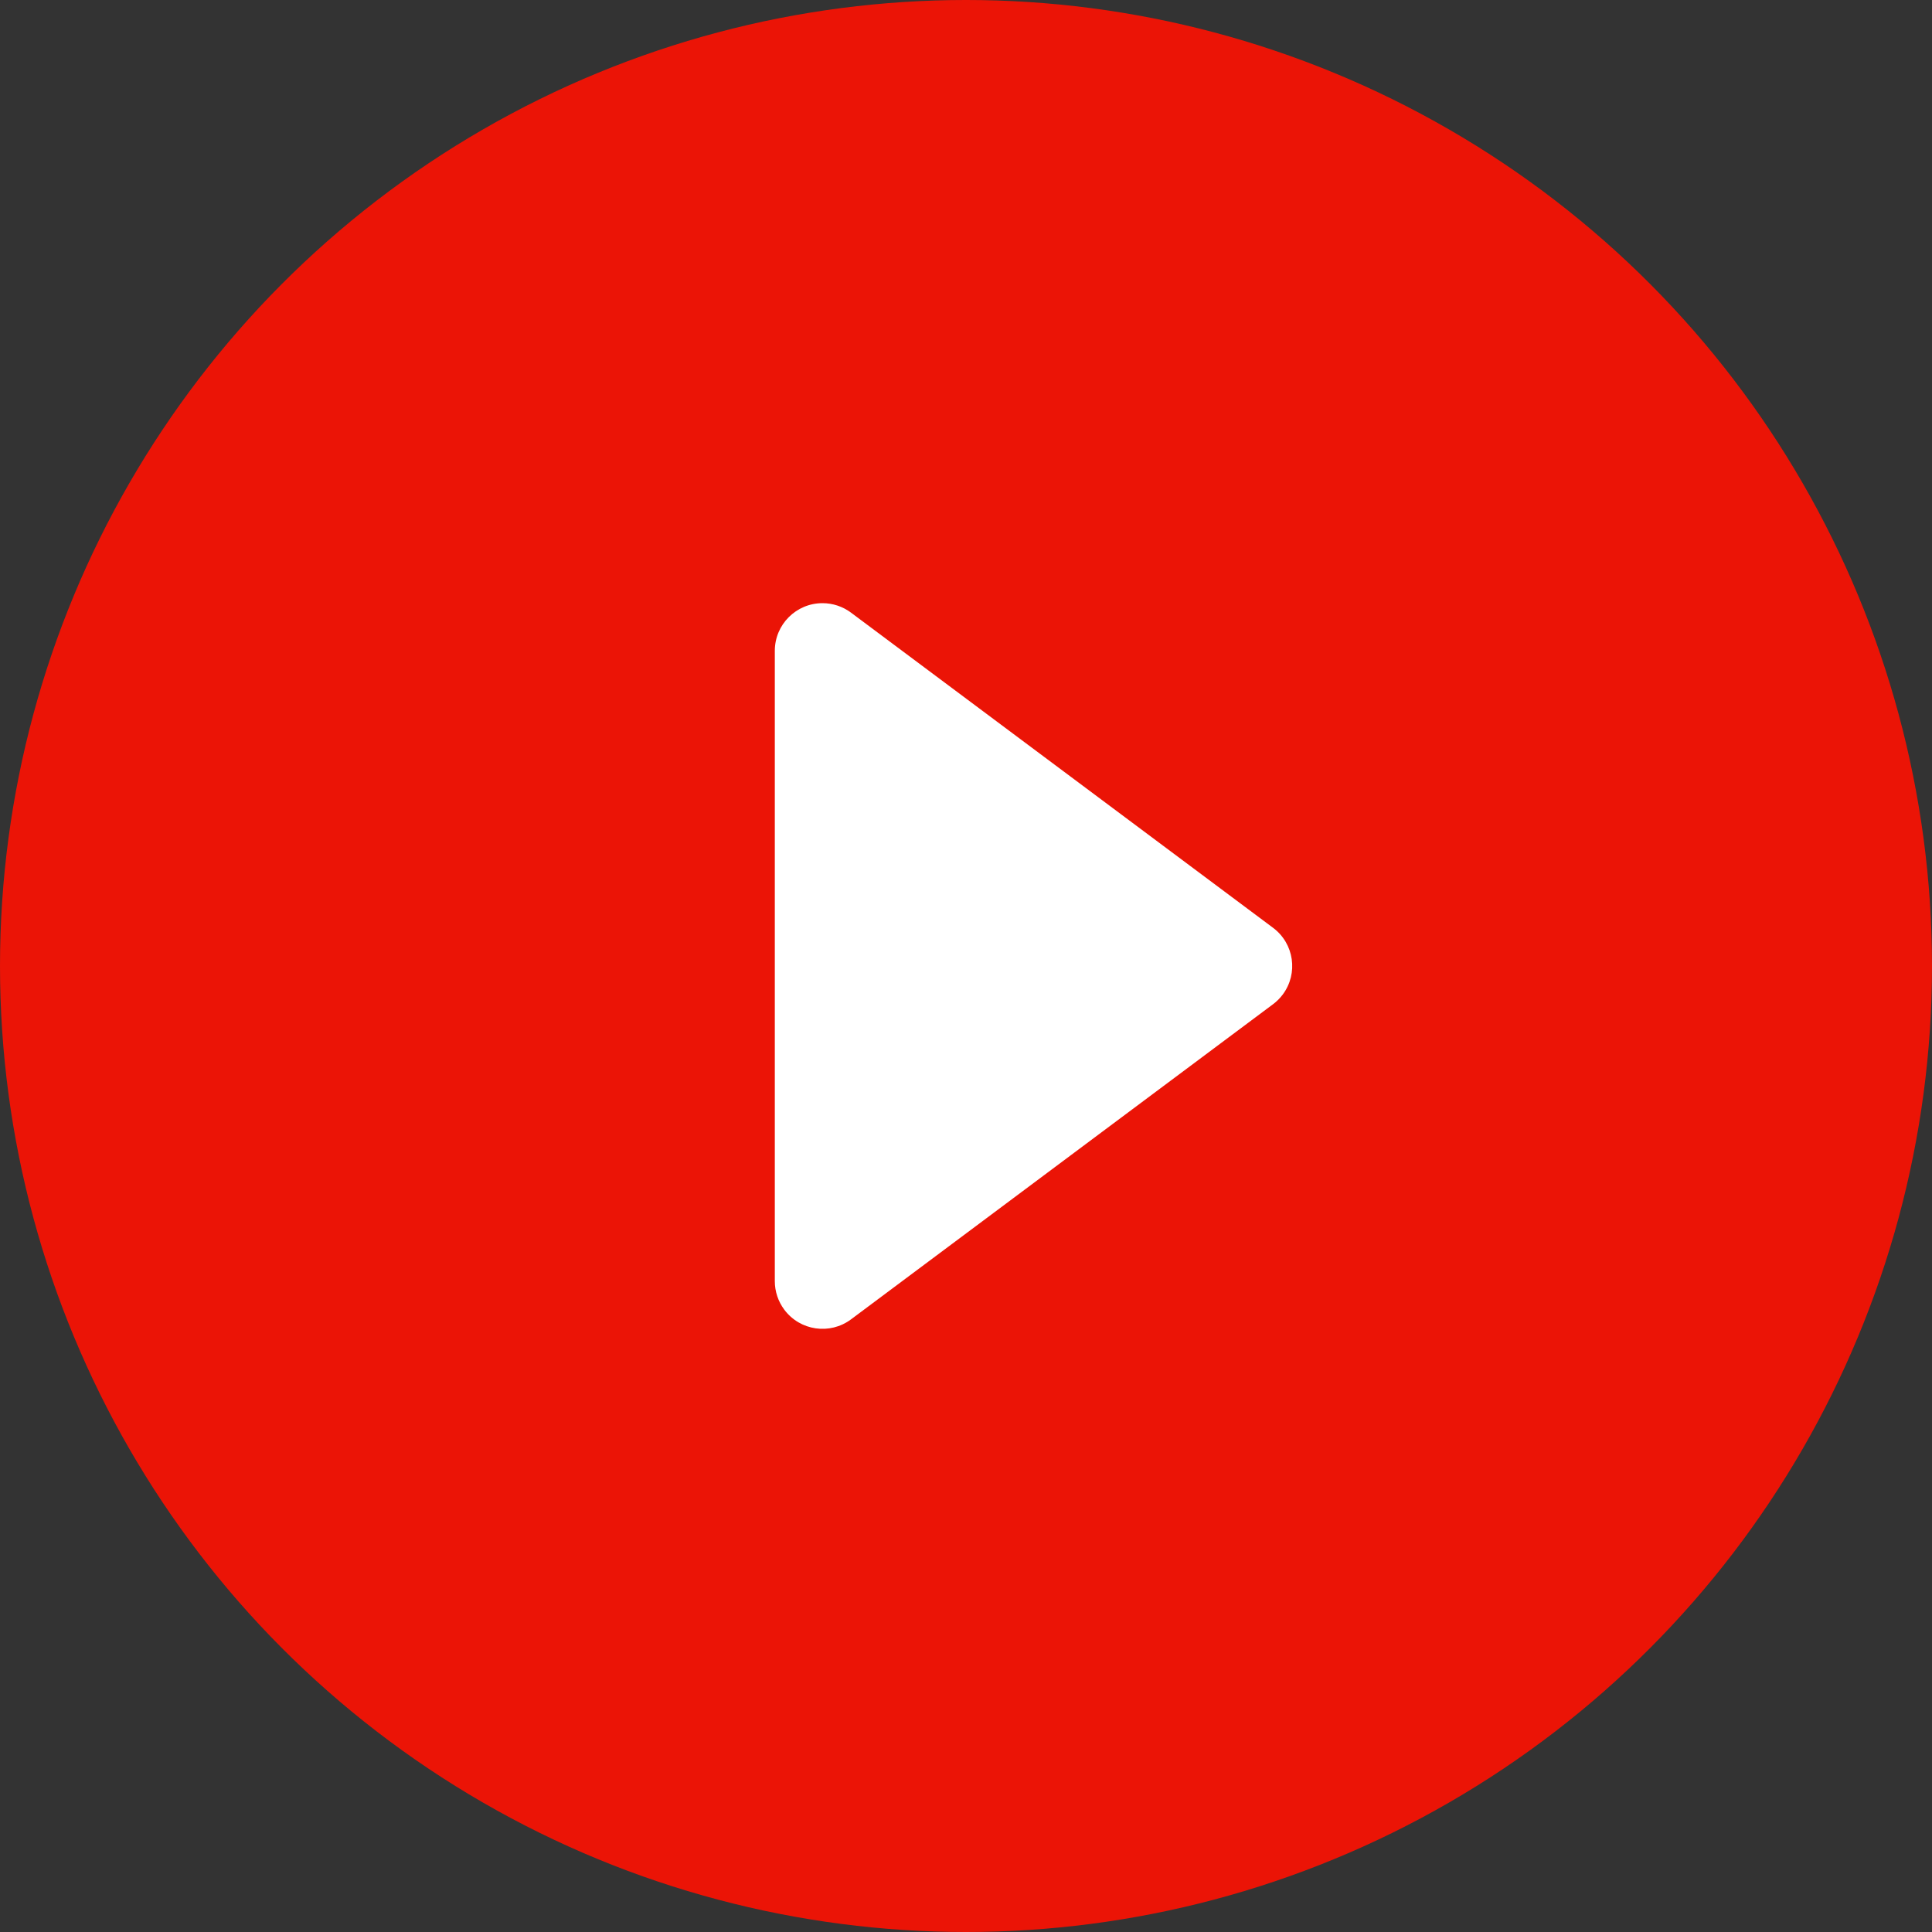 <?xml version="1.0" encoding="UTF-8"?>
<svg width="851px" height="851px" viewBox="0 0 851 851" version="1.1" xmlns="http://www.w3.org/2000/svg" xmlns:xlink="http://www.w3.org/1999/xlink">
    <rect x="0" y="0" width="851" height="851" fill="#333333" stroke="none"/>
    <title>播放-触发后</title>
    <g id="页面-1" stroke="none" stroke-width="1" fill="none" fill-rule="evenodd">
        <g id="播放-触发后" transform="translate(0, -0)">
            <circle id="椭圆形" fill="#EB1406" cx="425.5" cy="425.5" r="425.5"></circle>
            <path d="M479.116,327.034 L617.934,512.935 C624.873,522.228 622.965,535.387 613.672,542.326 C610.043,545.036 605.636,546.5 601.107,546.5 L323.471,546.5 C311.873,546.5 302.471,537.098 302.471,525.5 C302.471,520.971 303.935,516.564 306.645,512.935 L445.463,327.034 C452.402,317.741 465.561,315.833 474.854,322.772 C476.472,323.98 477.907,325.415 479.116,327.034 Z" id="三角形" fill="#FFFFFF" transform="translate(462.289, 425.5) rotate(90) translate(-462.289, -425.5) "></path>
        </g>
    </g>
</svg>